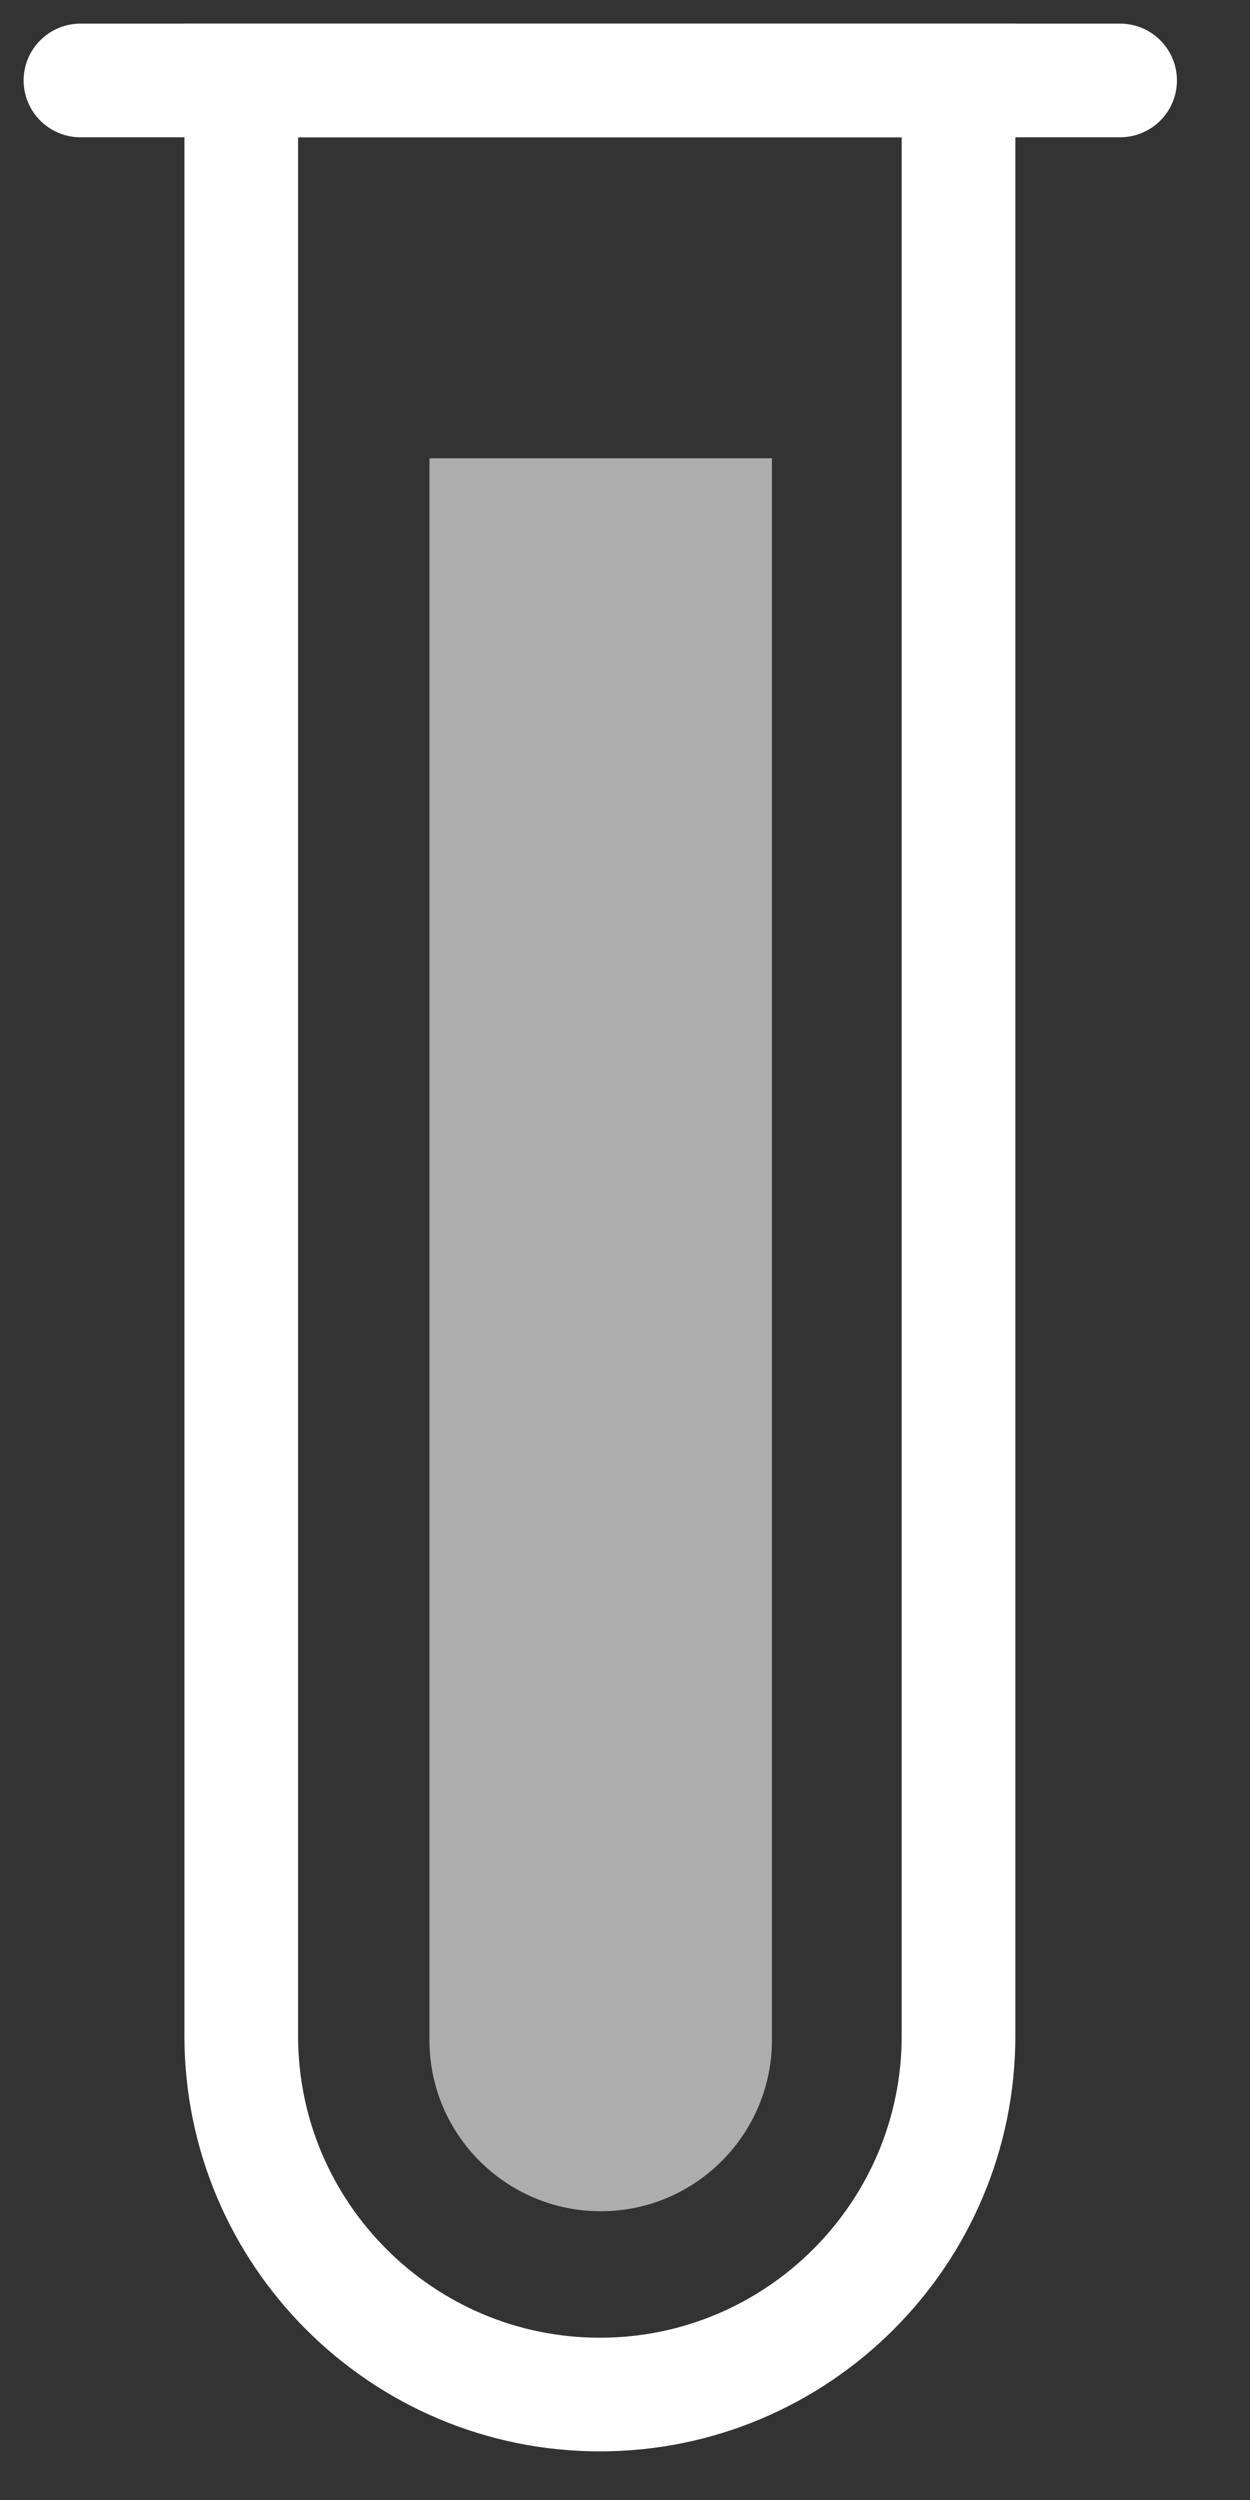 <svg width="11" height="22" viewBox="0 0 11 22" fill="none" xmlns="http://www.w3.org/2000/svg">
<rect x="0" y="0" width="11" height="22" fill="#333333" stroke="none"/>
<g clip-path="url(#clip0_24_102)">
<path d="M0.708 0.708H9.857" stroke="white" stroke-linecap="round" stroke-linejoin="round"/>
<path d="M2.123 0.708H8.435V17.916C8.435 19.657 7.019 21.072 5.279 21.072C3.538 21.072 2.123 19.657 2.123 17.916V0.708Z" stroke="white" stroke-miterlimit="10"/>
<path opacity="0.6" d="M3.779 4.033H6.793V17.952C6.793 18.78 6.121 19.459 5.286 19.459C4.458 19.459 3.779 18.787 3.779 17.952V4.033Z" fill="white"/>
</g>
<defs>
<clipPath id="clip0_24_102">
<rect width="10.565" height="21.78" fill="white"/>
</clipPath>
</defs>
</svg>